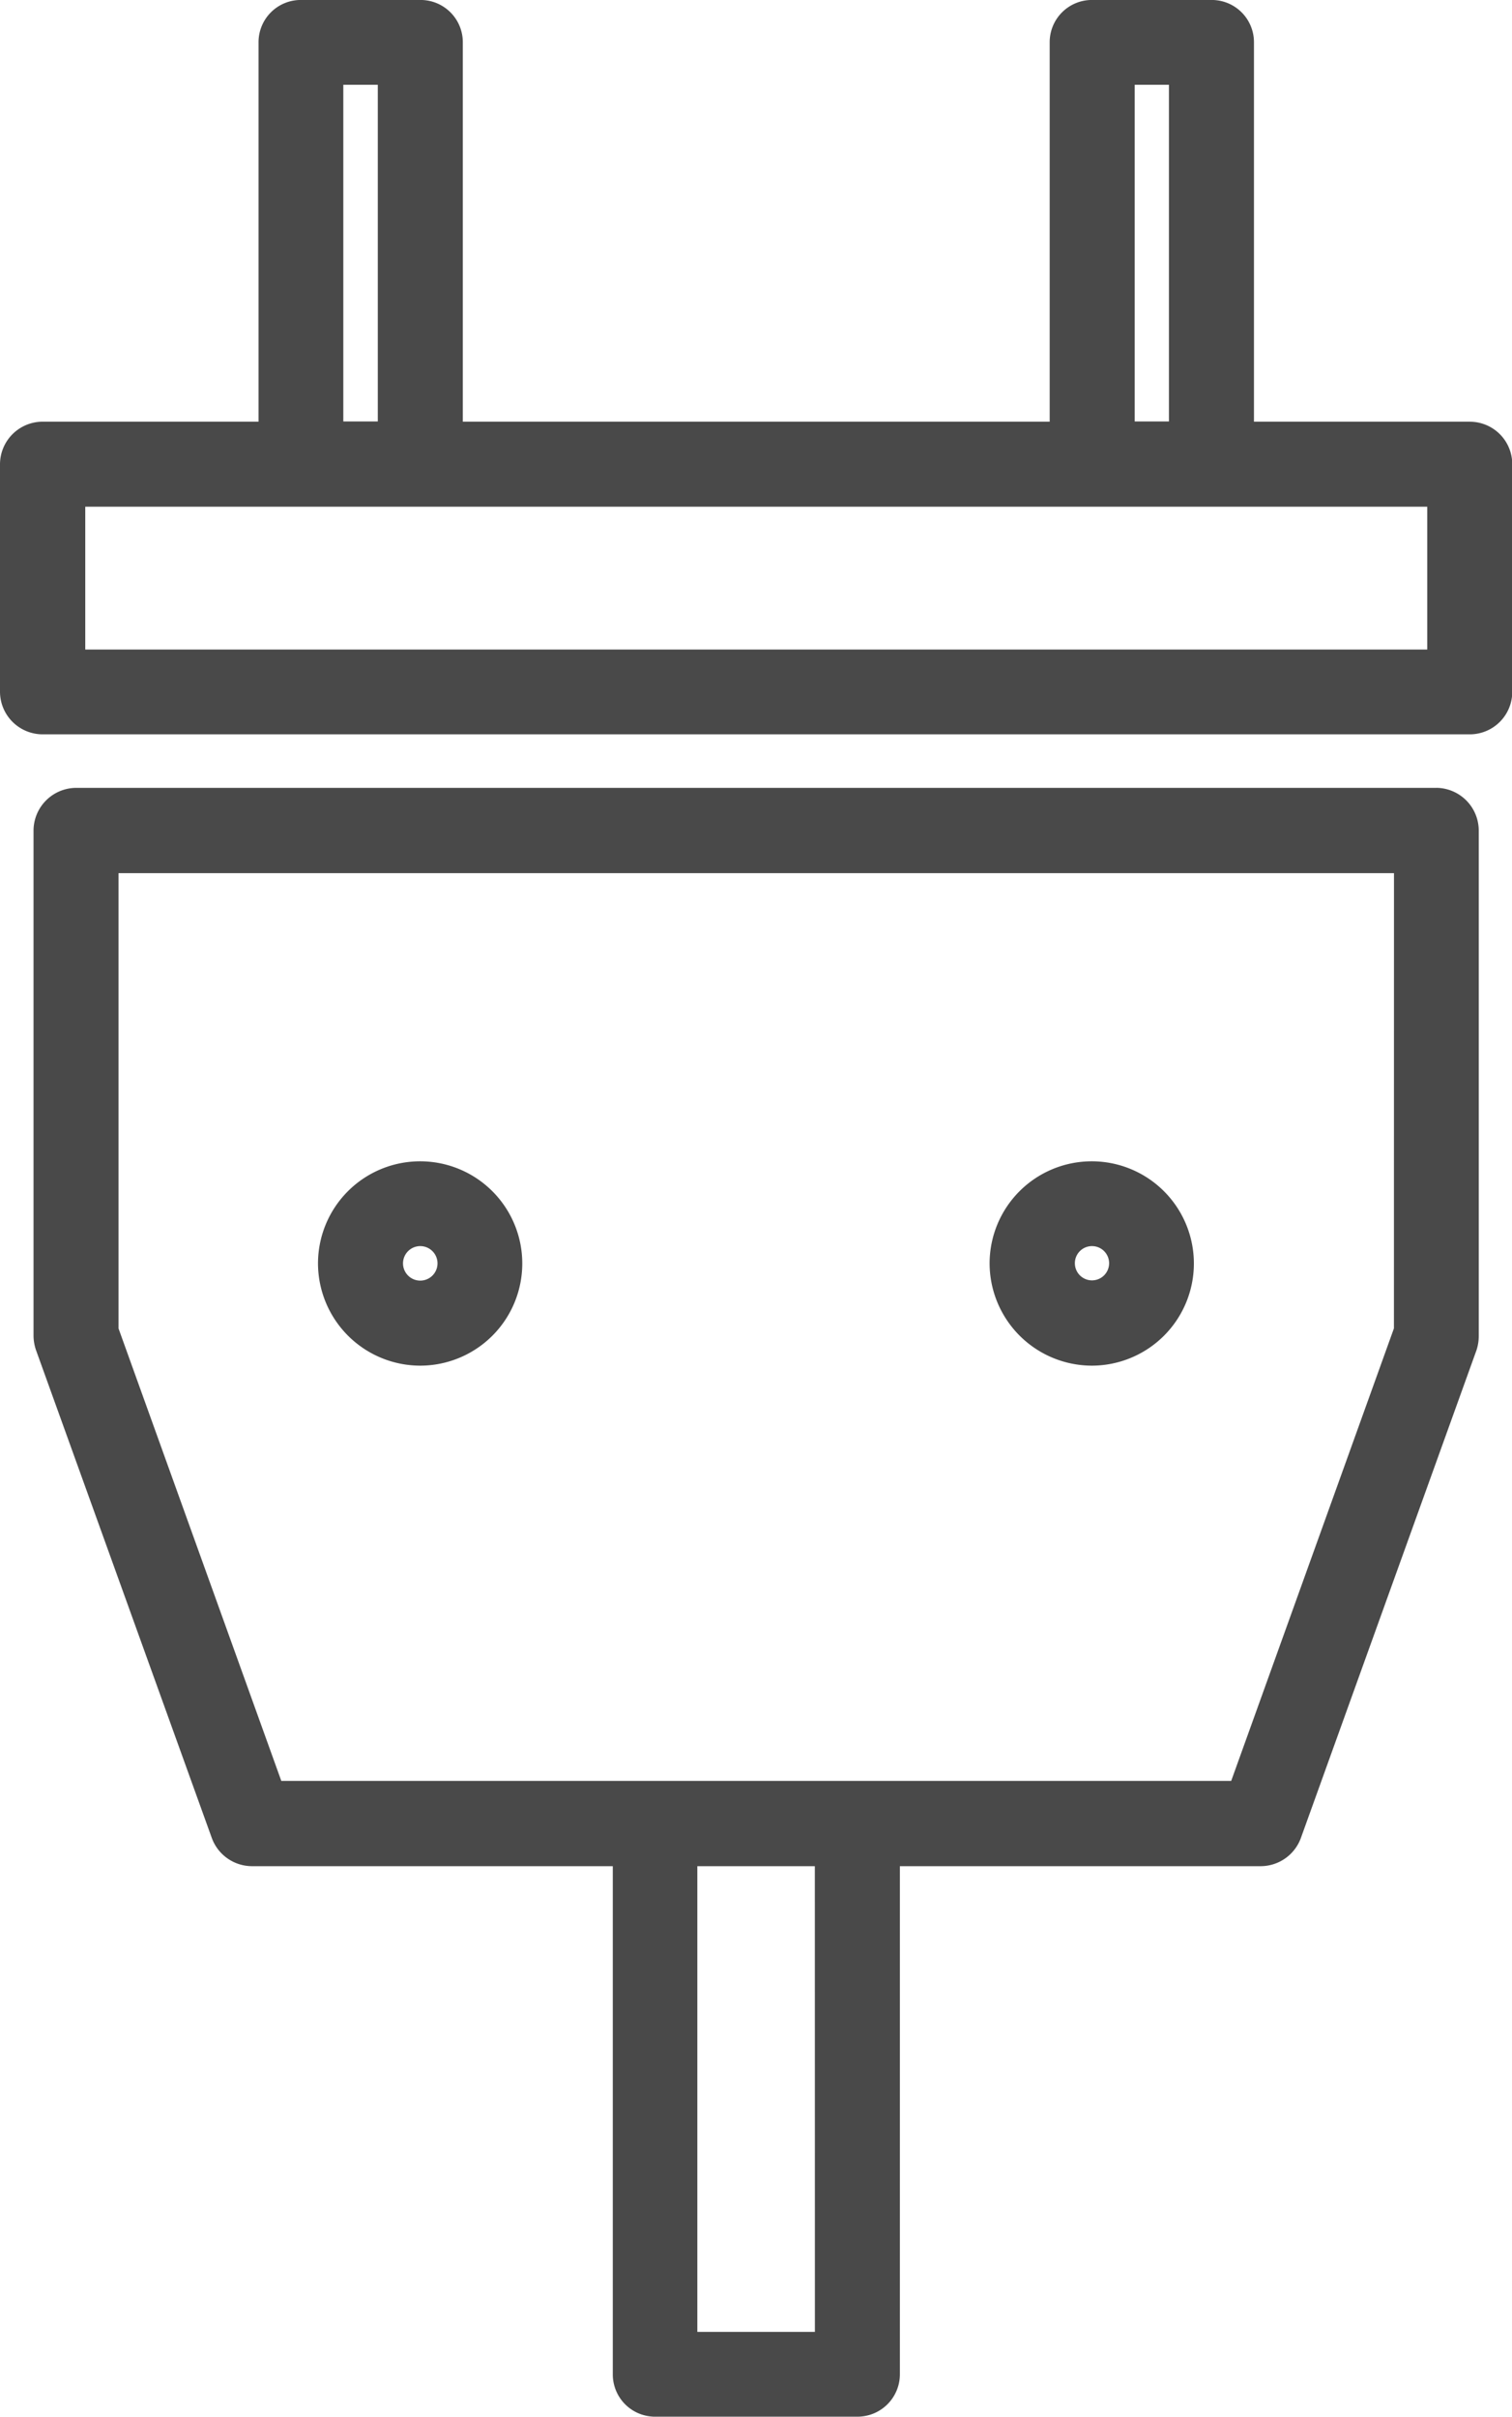 <svg xmlns="http://www.w3.org/2000/svg" xmlns:xlink="http://www.w3.org/1999/xlink" width="48.57" height="77.606" viewBox="0 0 48.57 77.606"><defs><clipPath id="clip-path"><rect id="Rectangle_227" data-name="Rectangle 227" width="48.57" height="77.606" fill="none"></rect></clipPath></defs><g id="Groupe_169" data-name="Groupe 169" transform="translate(0 0)"><g id="Groupe_168" data-name="Groupe 168" transform="translate(0 0)" clip-path="url(#clip-path)"><path id="Trac&#xE9;_69" data-name="Trac&#xE9; 69" d="M47.213,13.542H40.281V1.357A1.356,1.356,0,0,0,38.924,0H35.076a1.356,1.356,0,0,0-1.357,1.357V13.542H14.867V1.357A1.357,1.357,0,0,0,13.5,0H9.663A1.356,1.356,0,0,0,8.305,1.357V13.542H1.373A1.371,1.371,0,0,0,0,14.908v7.309a1.371,1.371,0,0,0,1.373,1.365H47.213a1.364,1.364,0,0,0,1.365-1.365V14.908a1.364,1.364,0,0,0-1.365-1.365M36.45,2.723h1.1V13.534h-1.1Zm-25.422,0h1.108V13.534H11.028ZM45.847,20.859H2.739V16.273H45.847Zm.3,4.442H2.442a1.376,1.376,0,0,0-1.365,1.373V42.891a1.453,1.453,0,0,0,.08.466L6.8,59.012a1.378,1.378,0,0,0,1.285.916h11.6V76.241a1.357,1.357,0,0,0,1.357,1.365H27.55a1.363,1.363,0,0,0,1.357-1.365V59.928h11.6a1.378,1.378,0,0,0,1.285-.916L47.43,43.357a1.452,1.452,0,0,0,.072-.466V26.675A1.375,1.375,0,0,0,46.144,25.3M26.177,74.883H22.4V59.928h3.775Zm18.6-32.225L39.55,57.189H9.036L3.807,42.659V28.04H44.779ZM13.5,43.855a3.281,3.281,0,1,0-3.285-3.285A3.289,3.289,0,0,0,13.5,43.855m0-3.839a.555.555,0,0,1,.554.554.554.554,0,1,1-1.108,0,.555.555,0,0,1,.554-.554m21.574,3.839a3.281,3.281,0,1,0-3.285-3.285,3.291,3.291,0,0,0,3.285,3.285m0-3.839a.55.55,0,0,1,.554.554.55.55,0,1,1-.554-.554" transform="translate(0 -0.001)" fill="#494949"></path></g></g></svg>